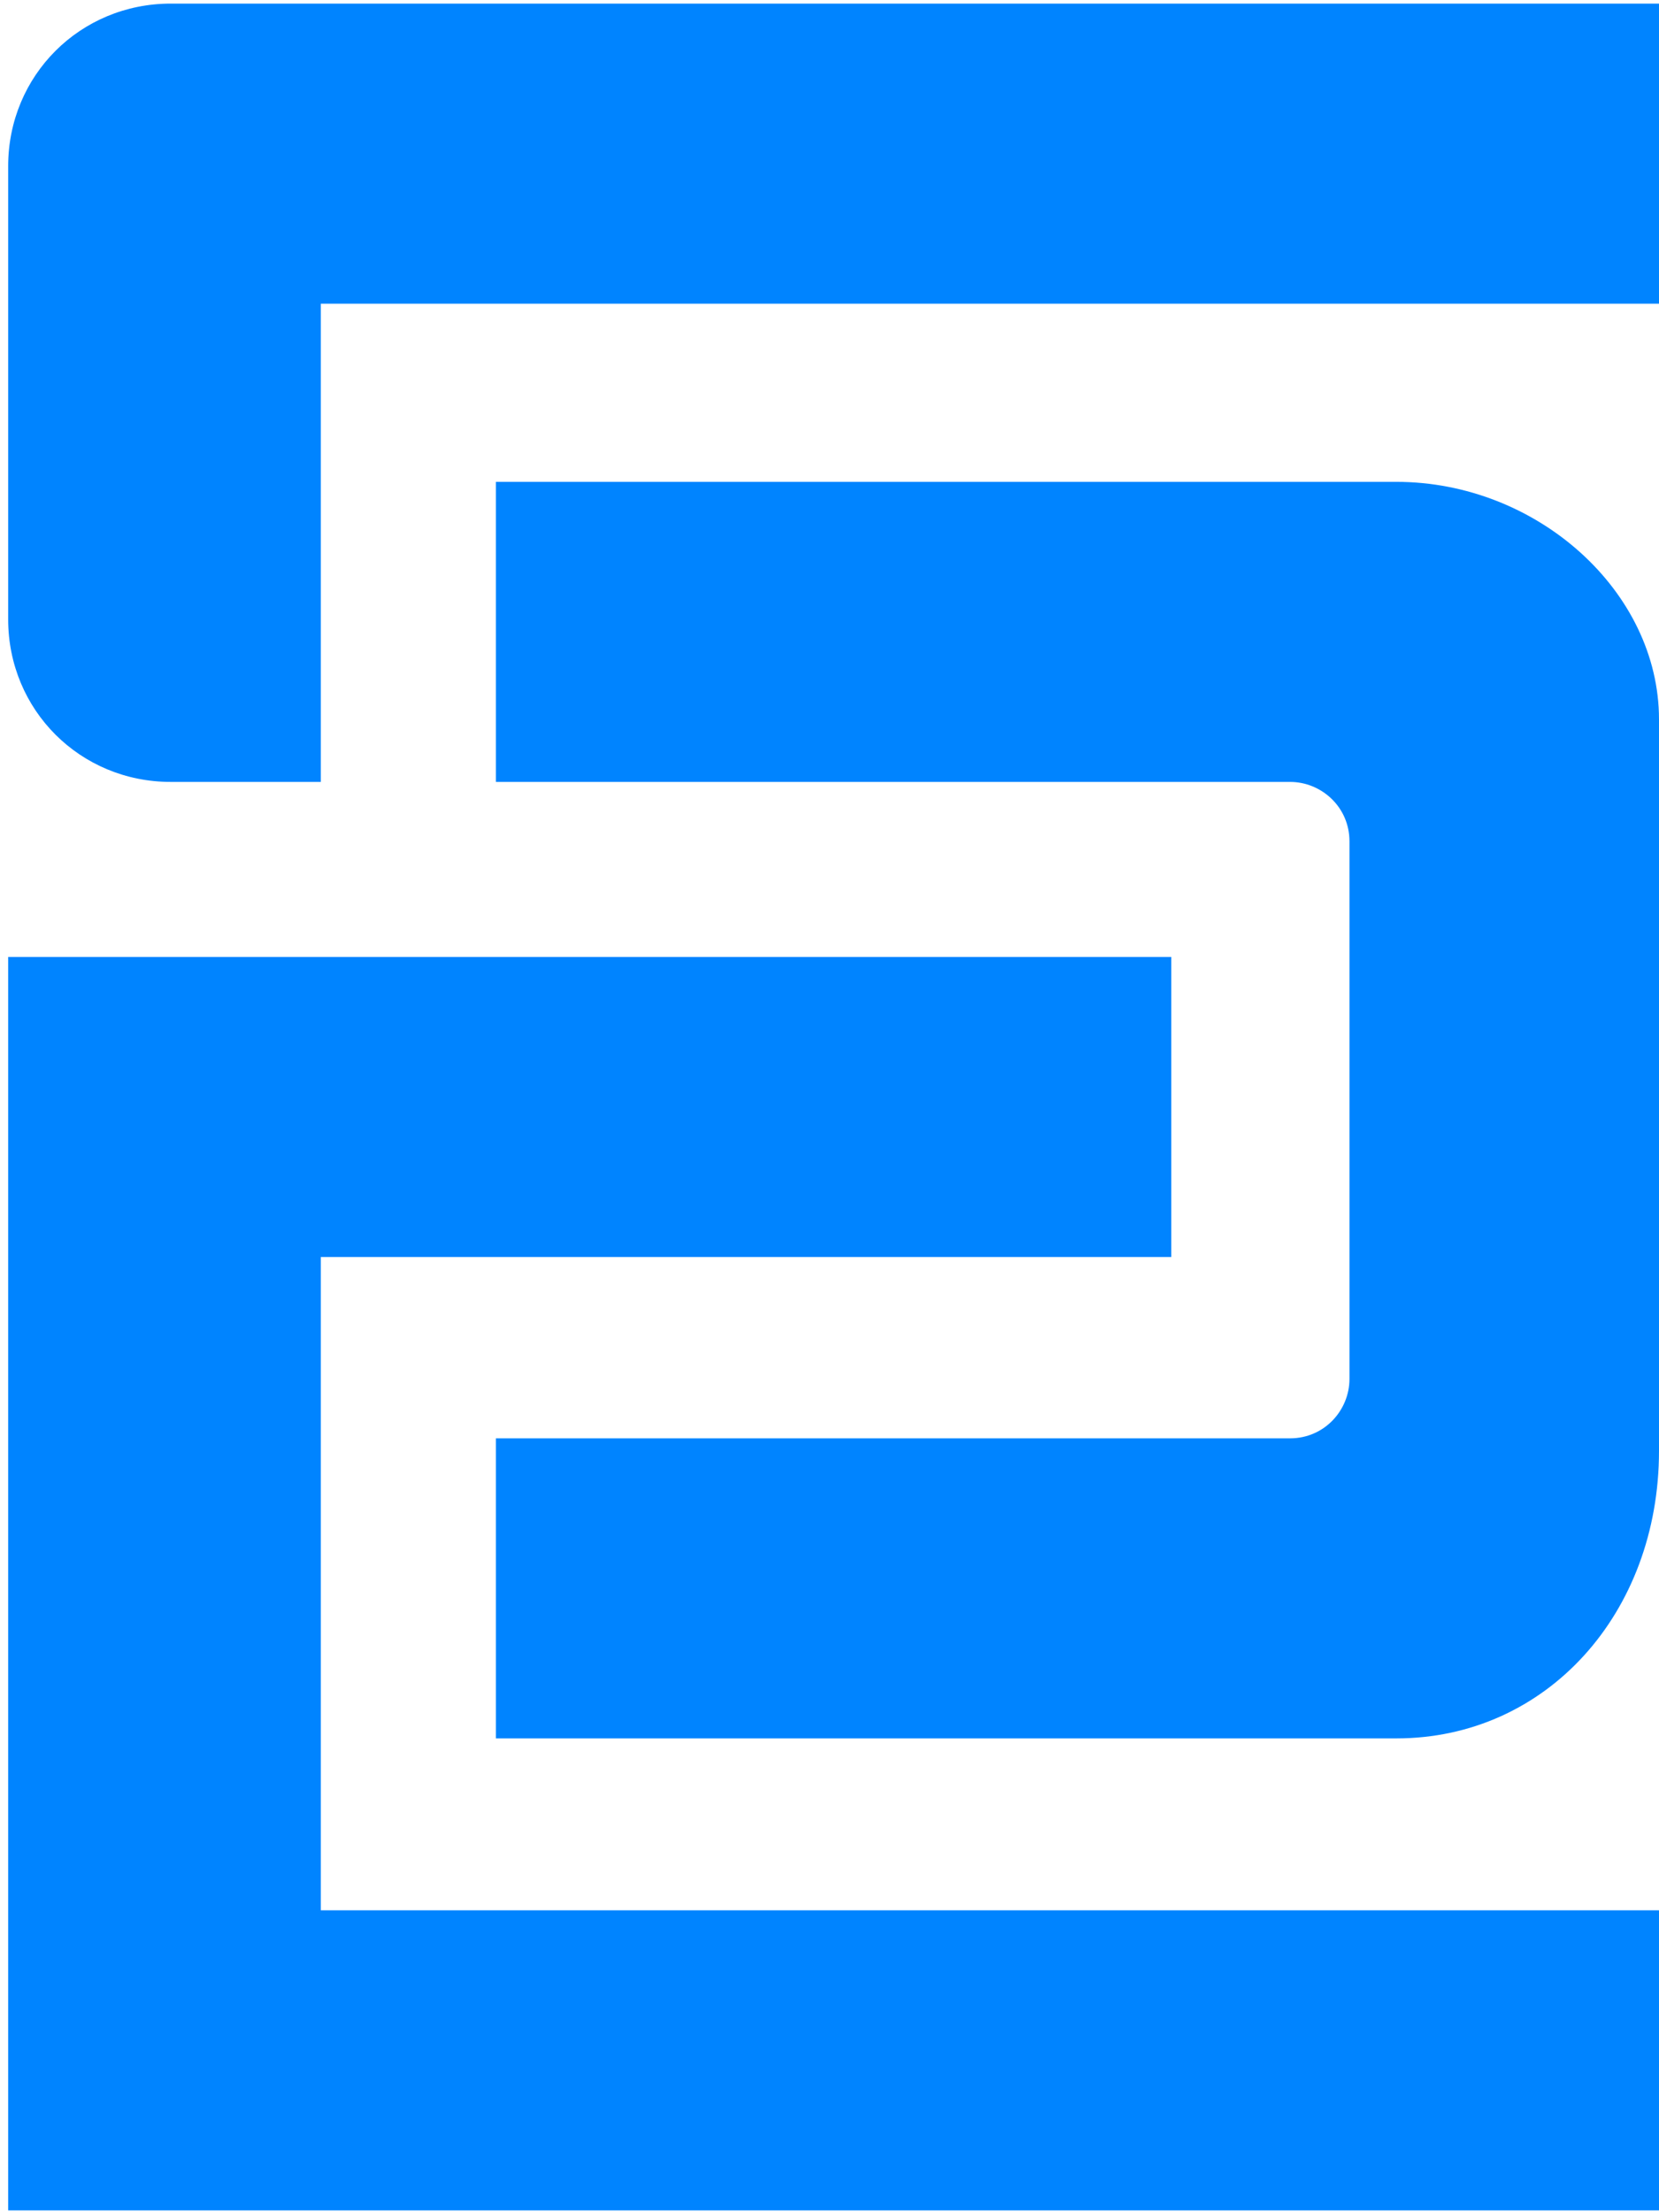 <svg width="81" height="108" viewBox="0 0 81 108" fill="none" xmlns="http://www.w3.org/2000/svg">
<path d="M57.186 61.368V46.719H0.399V107.911H17.343H81V93.261H15.664V61.368H57.186Z" fill="#0084FF"/>
<path d="M0.399 30.238C0.399 34.663 3.91 38.173 8.337 38.173H15.664V14.826H81V0.176H8.337C3.91 0.176 0.399 3.686 0.399 8.111V30.238Z" fill="#0084FF"/>
<path d="M81 35.121C81 28.865 75.046 23.524 68.177 23.524H24.213V38.173H62.987C64.513 38.173 65.887 39.394 65.887 41.073V67.32C65.887 68.846 64.666 70.219 62.987 70.219H24.213V84.868H68.177C75.504 84.868 81 78.765 81 70.829V35.121Z" fill="#0084FF"/>
</svg>
